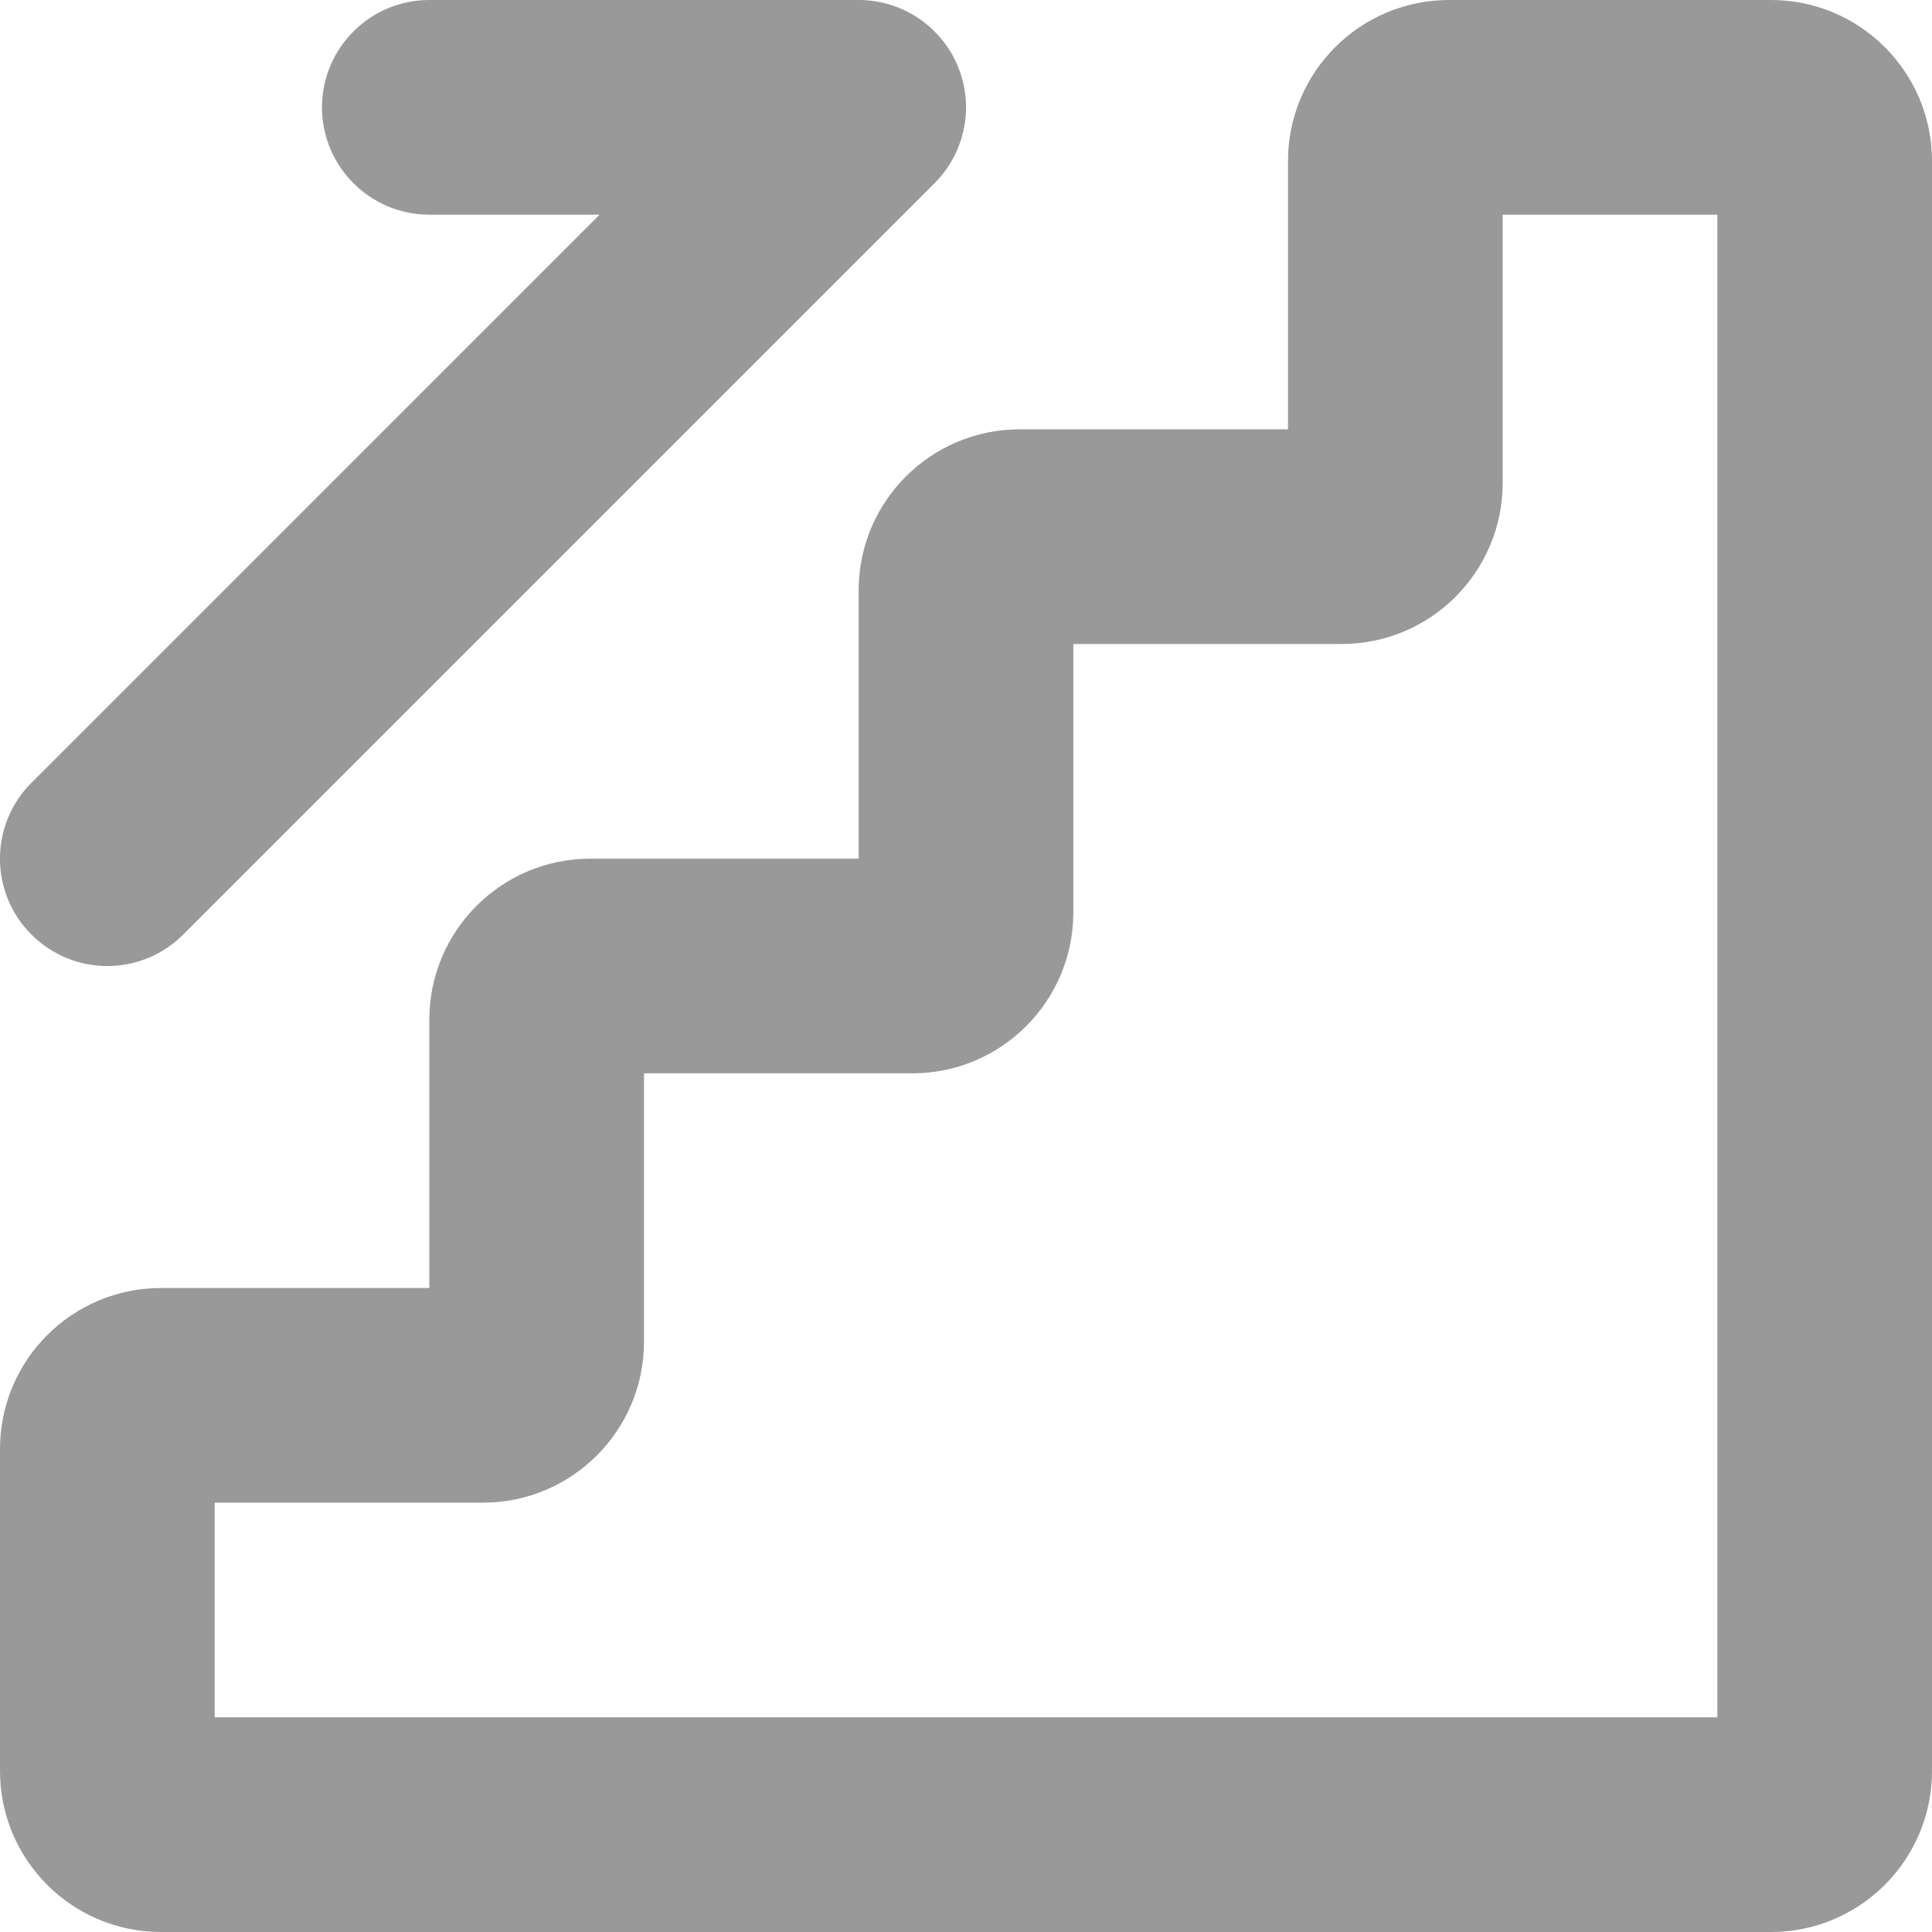<svg width="18" height="18" viewBox="0 0 18 18" fill="none" xmlns="http://www.w3.org/2000/svg">
<path d="M4 0C3.448 0 3 0.448 3 1C3 1.552 3.448 2 4 2H5.586L0.293 7.293C-0.098 7.683 -0.098 8.317 0.293 8.707C0.683 9.098 1.317 9.098 1.707 8.707L8.707 1.707C8.993 1.421 9.079 0.991 8.924 0.617C8.769 0.244 8.404 0 8 0H4Z" fill="#999999"/>
<path fill-rule="evenodd" clip-rule="evenodd" d="M13.5 0C12.672 0 12 0.672 12 1.5V4H9.5C8.672 4 8 4.672 8 5.5V8H5.5C4.672 8 4 8.672 4 9.5V12H1.5C0.672 12 1.49012e-08 12.672 1.49012e-08 13.5V16.5C1.49012e-08 17.328 0.672 18 1.5 18H16.5C17.328 18 18 17.328 18 16.5V1.5C18 0.672 17.328 0 16.5 0H13.5ZM14 4.5V2H16V16H2V14H4.5C5.328 14 6 13.328 6 12.5V10H8.5C9.328 10 10 9.328 10 8.5V6H12.5C13.328 6 14 5.328 14 4.5Z" fill="#999999"/>
</svg>
